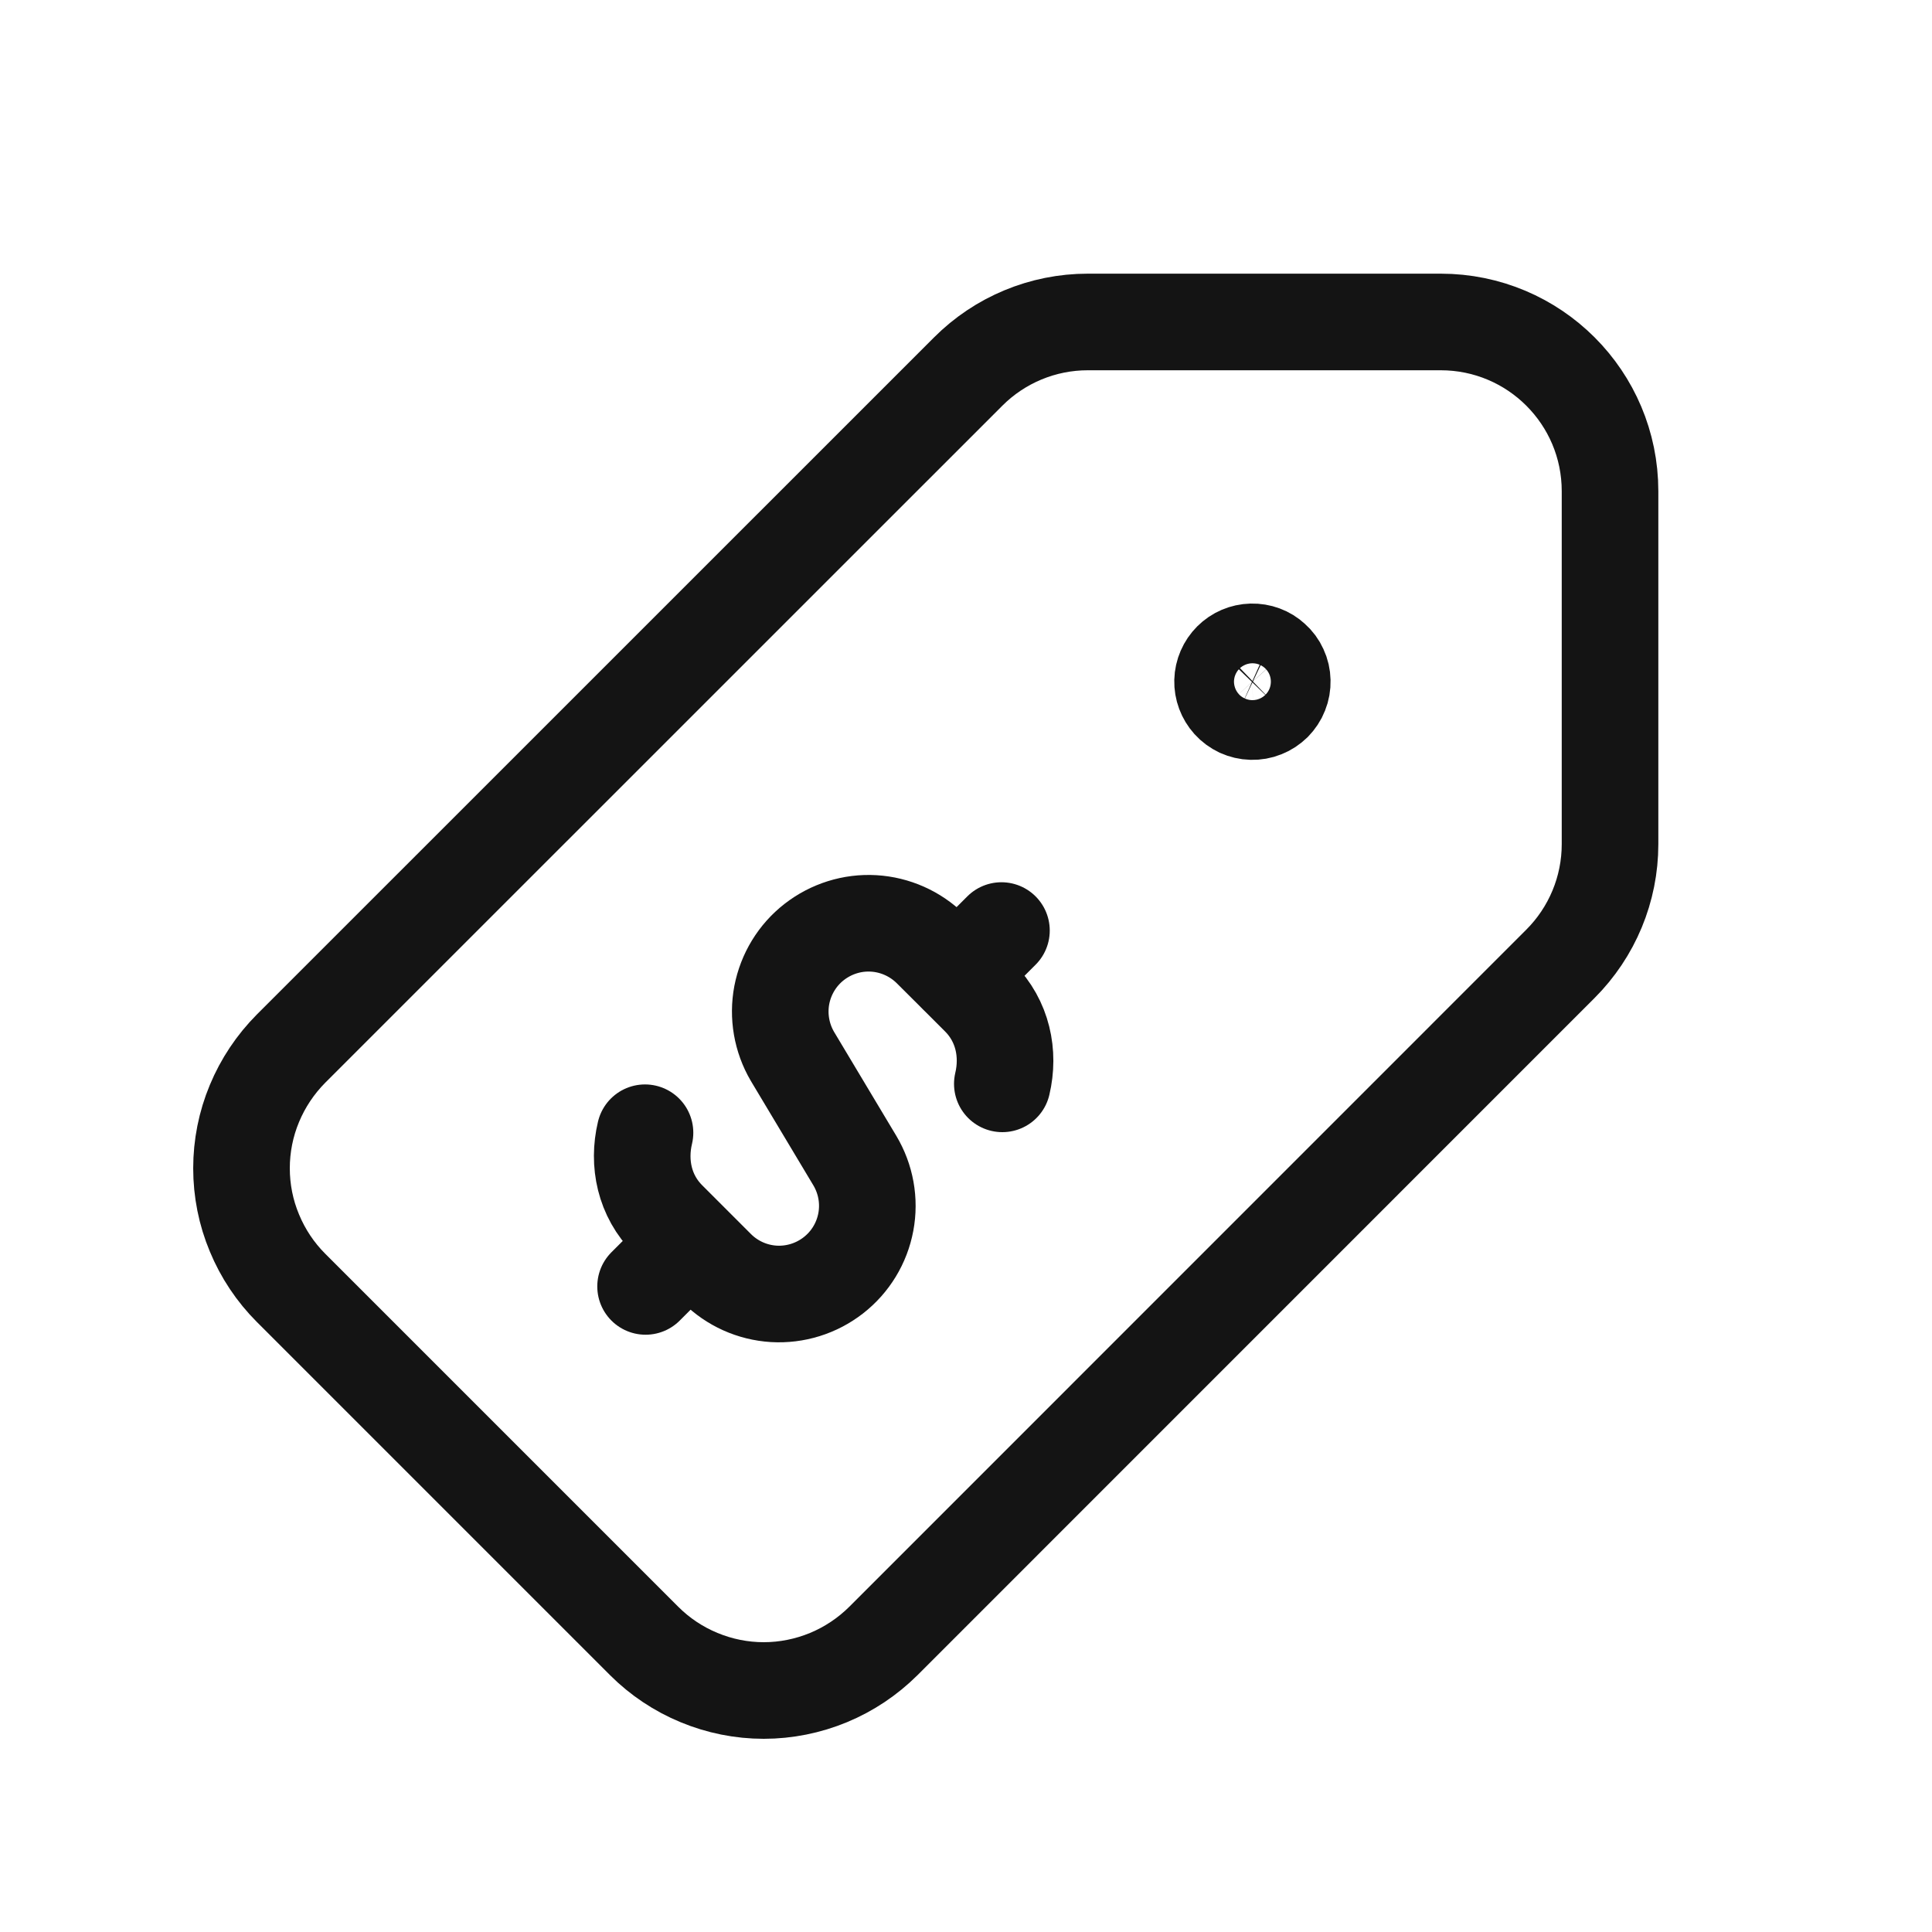 <svg width="20" height="20" viewBox="0 0 20 20" fill="none" xmlns="http://www.w3.org/2000/svg">
<g id="&#208;&#161;oupon, Discount 1" clip-path="url(#clip0_88_2219)">
<g id="Group">
<g id="Group_2">
<path id="Vector" d="M9.908 10.092L10.367 9.633" stroke="#141414" stroke-linecap="round" stroke-linejoin="round"/>
<path id="Vector_2" d="M7.142 12.858L6.683 13.317" stroke="#141414" stroke-linecap="round" stroke-linejoin="round"/>
<path id="Vector_3" d="M6.677 11.726C6.602 12.04 6.67 12.379 6.916 12.624L7.146 12.854L7.42 13.128C7.578 13.286 7.787 13.38 8.01 13.394C8.232 13.407 8.451 13.339 8.627 13.202C8.803 13.065 8.922 12.869 8.963 12.65C9.004 12.431 8.963 12.205 8.849 12.014L8.203 10.935C8.091 10.744 8.052 10.518 8.093 10.301C8.135 10.083 8.254 9.887 8.429 9.751C8.604 9.615 8.822 9.546 9.044 9.559C9.265 9.572 9.474 9.665 9.632 9.82L9.907 10.094L10.137 10.324C10.382 10.569 10.45 10.907 10.376 11.22" stroke="#141414" stroke-linecap="round" stroke-linejoin="round"/>
<path id="Vector_4" d="M13.172 6.828C13.204 6.856 13.229 6.89 13.246 6.928C13.264 6.966 13.273 7.007 13.274 7.049C13.275 7.091 13.268 7.133 13.252 7.172C13.237 7.211 13.213 7.246 13.184 7.276C13.154 7.305 13.119 7.329 13.08 7.344C13.041 7.36 12.999 7.367 12.957 7.366C12.915 7.365 12.874 7.355 12.836 7.338C12.798 7.32 12.764 7.295 12.736 7.264C12.683 7.205 12.654 7.128 12.656 7.049C12.658 6.97 12.691 6.894 12.747 6.838C12.803 6.782 12.878 6.75 12.957 6.748C13.037 6.746 13.114 6.774 13.172 6.828Z" stroke="#141414" stroke-linecap="round" stroke-linejoin="round"/>
<path id="Vector_5" d="M11.26 3.333H14.914C15.883 3.333 16.667 4.117 16.667 5.085V8.739C16.667 9.204 16.482 9.649 16.153 9.978L9.145 16.987C8.982 17.149 8.789 17.278 8.577 17.366C8.364 17.454 8.136 17.5 7.906 17.5C7.676 17.5 7.448 17.454 7.236 17.366C7.023 17.278 6.83 17.149 6.668 16.987L3.013 13.332C2.851 13.17 2.722 12.977 2.634 12.764C2.545 12.552 2.5 12.324 2.5 12.094C2.5 11.864 2.545 11.636 2.634 11.423C2.722 11.211 2.851 11.018 3.013 10.855L10.022 3.847C10.35 3.518 10.796 3.333 11.26 3.333Z" stroke="#141414" stroke-linecap="round" stroke-linejoin="round"/>
</g>
</g>
</g>
<defs>
<clipPath id="clip0_88_2219">
<rect width="20" height="20" fill="white"/>
</clipPath>
</defs>
</svg>
